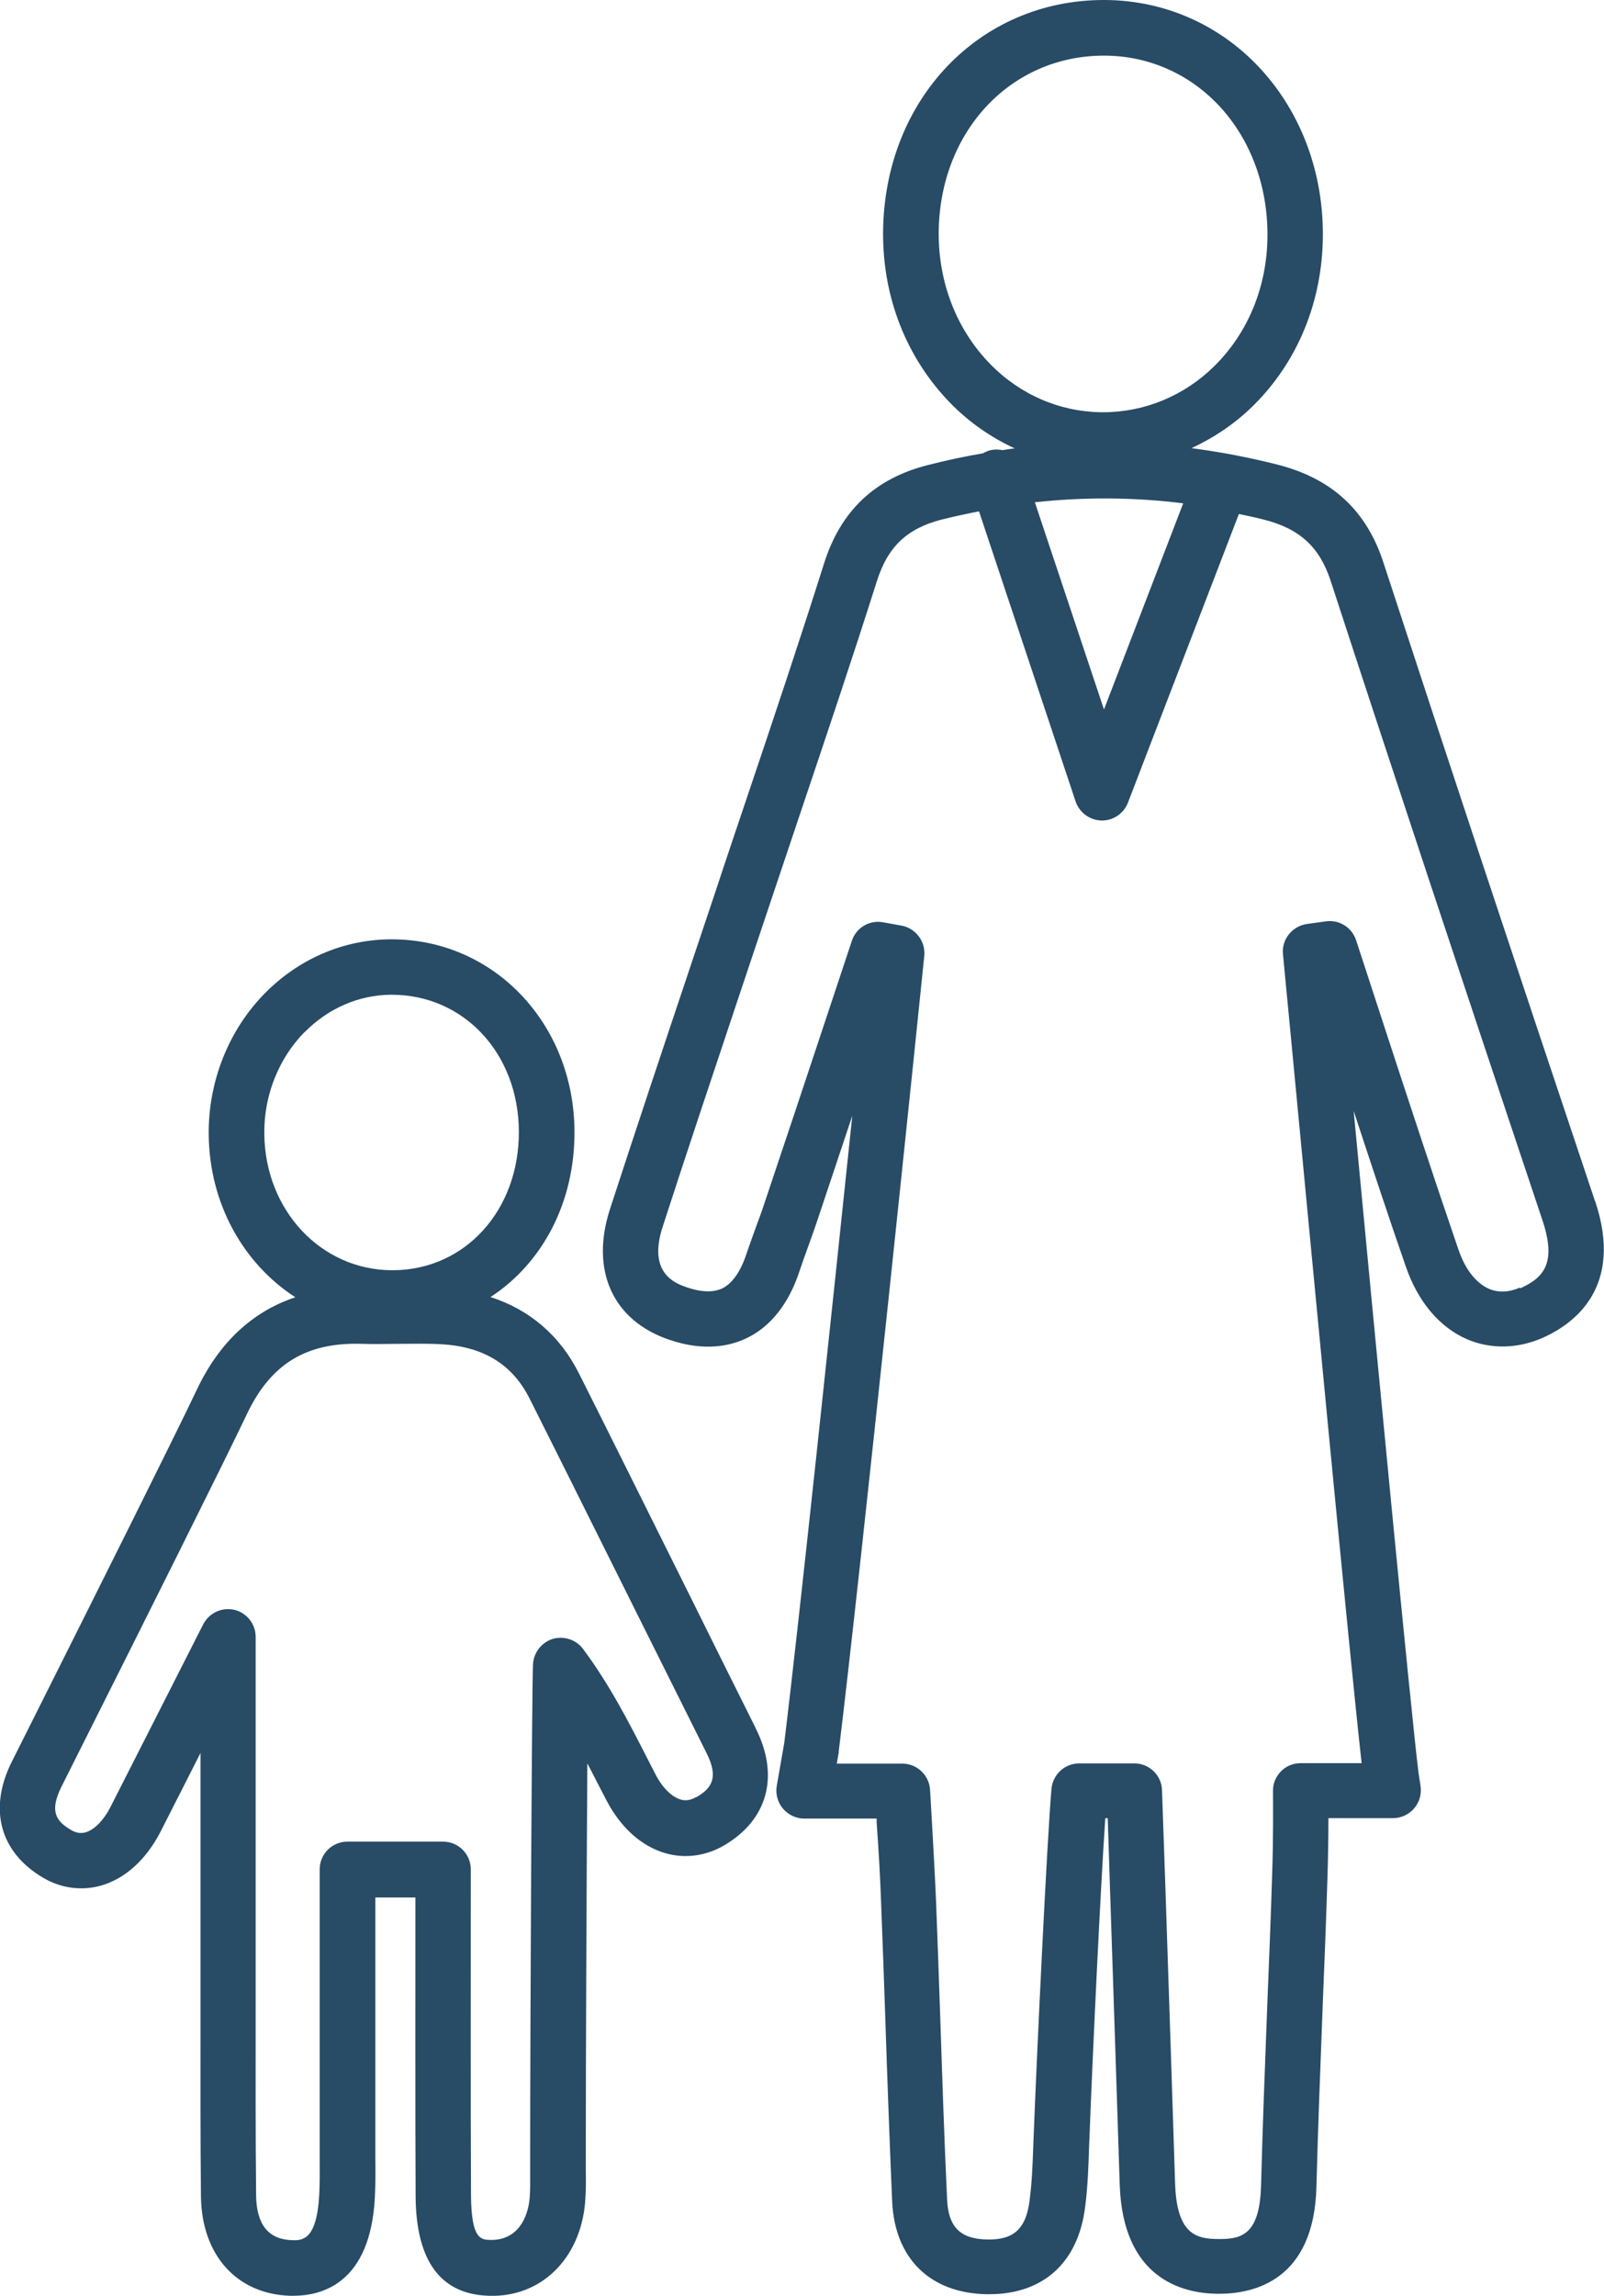 <?xml version="1.0" encoding="UTF-8"?>
<svg id="_レイヤー_2" data-name="レイヤー 2" xmlns="http://www.w3.org/2000/svg" viewBox="0 0 72.4 103.58">
  <defs>
    <style>
      .cls-1 {
        fill: #284b66;
      }
    </style>
  </defs>
  <g id="_レイヤー_1-2" data-name="レイヤー 1">
    <g>
      <path class="cls-1" d="m34.11,77.97c-.98-1.96-1.96-3.93-2.93-5.89-1.68-3.37-3.35-6.74-5.04-10.1-.86-1.72-2.23-2.89-4-3.46,2.33-1.52,3.81-4.25,3.79-7.49-.03-4.86-3.65-8.65-8.25-8.65h-.05c-2.12.01-4.14.88-5.67,2.43-1.64,1.66-2.56,3.98-2.54,6.37.03,3.15,1.58,5.84,3.91,7.35-1.95.65-3.45,2.05-4.46,4.2-1.01,2.13-4.71,9.52-6.92,13.93l-1.42,2.83c-1.06,2.12-.54,4.07,1.4,5.22.82.49,1.76.61,2.64.36,1.07-.31,2-1.15,2.64-2.36.09-.17.93-1.83,1.84-3.62v8.33c0,1.11,0,2.23,0,3.34,0,2.73-.01,5.55.02,8.33.03,2.65,1.61,4.41,4.02,4.49.05,0,.1,0,.15,0,1.36,0,3.48-.62,3.68-4.44.03-.61.03-1.2.02-1.78,0-.23,0-.46,0-.69v-8.15s0-2.91,0-2.91h1.81c0,3.03-.01,10.09.01,13.49.02,2.91,1.13,4.42,3.31,4.48,2.34.08,4.12-1.66,4.34-4.21.04-.51.04-.99.03-1.46v-.45c0-4.87.04-12.93.07-17.9.15.29.3.57.45.87l.41.79c.64,1.23,1.58,2.08,2.66,2.39.89.26,1.84.13,2.67-.36,1.96-1.16,2.49-3.13,1.41-5.27h0Zm-20.36-31.4c1.06-1.08,2.45-1.68,3.9-1.69h.03c3.25,0,5.72,2.64,5.74,6.16.02,3.55-2.41,6.25-5.67,6.27h-.04c-3.21,0-5.75-2.7-5.78-6.16-.02-1.73.65-3.4,1.82-4.59Zm17.67,34.51c-.24.14-.47.18-.7.11-.4-.12-.82-.53-1.13-1.13l-.4-.78c-.82-1.6-1.66-3.25-2.87-4.88-.31-.42-.86-.6-1.36-.46-.5.15-.86.6-.9,1.12-.05.74-.13,15.9-.13,22.39v.48c0,.43.01.84-.02,1.22-.08.95-.57,1.93-1.77,1.91-.44-.01-.86-.03-.88-1.99-.02-3.53-.01-10.99-.01-13.8v-.93c0-.69-.56-1.25-1.25-1.25h-4.32c-.69,0-1.25.56-1.25,1.25v12.32c0,.24,0,.48,0,.72,0,.57.01,1.1-.02,1.63-.11,2.1-.79,2.08-1.25,2.06-1.05-.04-1.58-.71-1.6-2.01-.03-2.76-.02-5.58-.02-8.3,0-1.12,0-2.23,0-3.35v-13.56c0-.58-.4-1.08-.96-1.22-.1-.02-.2-.03-.29-.03-.46,0-.9.26-1.12.69-.04.08-4.01,7.9-4.2,8.27-.31.59-.71.99-1.1,1.11-.23.06-.44.03-.67-.11-.68-.4-.97-.85-.43-1.94l1.42-2.83c2.22-4.42,5.93-11.83,6.95-13.98,1.08-2.28,2.69-3.26,5.21-3.18.56.02,1.12,0,1.66,0,.67,0,1.3-.02,1.93.02,1.9.11,3.2.92,3.97,2.46,1.69,3.36,3.36,6.73,5.04,10.09.98,1.96,1.96,3.93,2.94,5.89.56,1.11.24,1.59-.45,1.99Z"/>
      <path class="cls-1" d="m72,54.21c-3.72-11.1-6.76-20.27-9.56-28.84-.76-2.33-2.31-3.77-4.75-4.4-1.3-.33-2.6-.58-3.91-.75,1.01-.47,1.96-1.1,2.78-1.91,2.01-1.98,3.13-4.7,3.15-7.66.02-2.86-.97-5.52-2.78-7.51-1.84-2.01-4.34-3.12-7.04-3.14h-.06c-5.62,0-9.9,4.48-9.97,10.43-.03,2.97,1.05,5.72,3.04,7.76.85.87,1.84,1.55,2.9,2.04-.18.02-.37.05-.55.08-.21-.04-.43-.04-.64.03-.08.03-.16.06-.23.11-.83.14-1.66.32-2.49.53-2.41.61-3.95,2.07-4.7,4.46-1.1,3.48-2.28,7-3.43,10.41-.49,1.46-.99,2.93-1.47,4.39l-1.26,3.76c-1.16,3.46-2.35,7.03-3.5,10.56-.89,2.75.12,5.01,2.66,5.88,1.65.57,2.84.27,3.56-.09,1.07-.53,1.87-1.57,2.34-3.01.13-.39.27-.77.41-1.16.13-.36.26-.72.38-1.08.53-1.59,1.06-3.18,1.59-4.76-.92,8.8-2.4,22.84-3.07,28.29l-.34,1.95c-.06.36.04.74.28,1.02.24.28.59.45.96.45h3.27v.19c.09,1.25.16,2.43.2,3.6.07,1.74.13,3.49.19,5.23.09,2.71.19,5.51.31,8.26.12,2.57,1.71,4.13,4.26,4.18.04,0,.08,0,.12,0,2.44,0,4.02-1.43,4.33-3.94.12-.92.15-1.84.18-2.75.16-4.23.51-11.56.73-14.79h.11l.1,3.11c.15,4.52.3,8.98.44,13.4.13,4.26,2.82,4.93,4.4,4.95.03,0,.05,0,.08,0,1.64,0,4.3-.65,4.4-4.84.07-2.7.18-5.44.28-8.09.08-1.97.16-3.94.22-5.92.03-.97.04-1.89.04-2.61h2.92c.36,0,.71-.16.95-.44.24-.28.34-.64.29-1l-.09-.59c-.34-2.7-1.97-19.74-2.93-29.88.77,2.34,1.55,4.71,2.36,7.04.54,1.56,1.51,2.72,2.75,3.26,1.07.46,2.28.44,3.42-.06,1.44-.64,3.67-2.29,2.37-6.17Zm-18.59-31.51l-3.58,9.31-3.12-9.35c2.24-.24,4.48-.23,6.7.05Zm-11.04-12.24c.05-4.54,3.25-7.95,7.46-7.95h.04c2,.01,3.85.84,5.21,2.32,1.38,1.51,2.14,3.57,2.13,5.8-.01,2.29-.87,4.38-2.4,5.89-1.36,1.34-3.15,2.08-5.03,2.08h-.06c-1.88-.02-3.67-.79-5.02-2.17-1.52-1.55-2.35-3.68-2.33-5.97Zm26.24,47.63c-.5.22-.97.24-1.4.06-.59-.26-1.08-.89-1.38-1.77-1.12-3.27-2.22-6.62-3.28-9.86-.45-1.37-.89-2.73-1.34-4.1-.19-.58-.77-.94-1.37-.85l-.86.12c-.66.1-1.14.7-1.07,1.36.03.35.17,1.77.37,3.87.81,8.49,2.62,27.64,3.18,32.63h-2.75c-.34,0-.66.13-.89.37-.24.24-.37.56-.36.9,0,.57.02,2.08-.04,3.77-.06,1.97-.14,3.93-.22,5.9-.1,2.66-.21,5.41-.28,8.13-.06,2.17-.86,2.4-1.85,2.4-.03,0-.06,0-.1,0-.97-.01-1.86-.21-1.93-2.52-.14-4.43-.29-8.89-.44-13.41l-.15-4.32c-.02-.68-.58-1.21-1.25-1.21h-2.49c-.65,0-1.19.5-1.25,1.15-.2,2.33-.65,11.66-.82,16.07-.03.87-.06,1.7-.17,2.52-.16,1.26-.72,1.77-1.92,1.74-1.2-.02-1.74-.56-1.8-1.79-.13-2.74-.22-5.53-.31-8.23-.06-1.75-.12-3.5-.19-5.25-.05-1.2-.12-2.39-.19-3.65l-.08-1.37c-.04-.66-.59-1.18-1.25-1.18h-2.96l.09-.51s0-.04,0-.06c.98-7.95,3.71-34.36,3.86-35.88.06-.65-.39-1.24-1.03-1.36l-.84-.15c-.61-.11-1.21.25-1.4.84l-1.1,3.31c-.95,2.86-1.9,5.72-2.86,8.57-.11.34-.24.68-.36,1.01-.15.41-.3.83-.44,1.24-.18.55-.51,1.25-1.07,1.54-.41.2-.95.19-1.62-.04-.49-.17-1.78-.61-1.09-2.73,1.14-3.52,2.34-7.09,3.49-10.54l1.26-3.76c.49-1.46.98-2.92,1.47-4.38,1.15-3.42,2.34-6.95,3.45-10.45.49-1.55,1.36-2.38,2.93-2.78.56-.14,1.12-.26,1.68-.37l4.36,13.09c.17.5.63.84,1.16.86h.03c.52,0,.98-.32,1.17-.8l5.01-13.03c.38.08.77.16,1.15.26,1.6.41,2.49,1.23,2.99,2.75,2.8,8.58,5.84,17.74,9.56,28.85.64,1.91.09,2.59-1.01,3.08Z"/>
    </g>
  </g>
</svg>